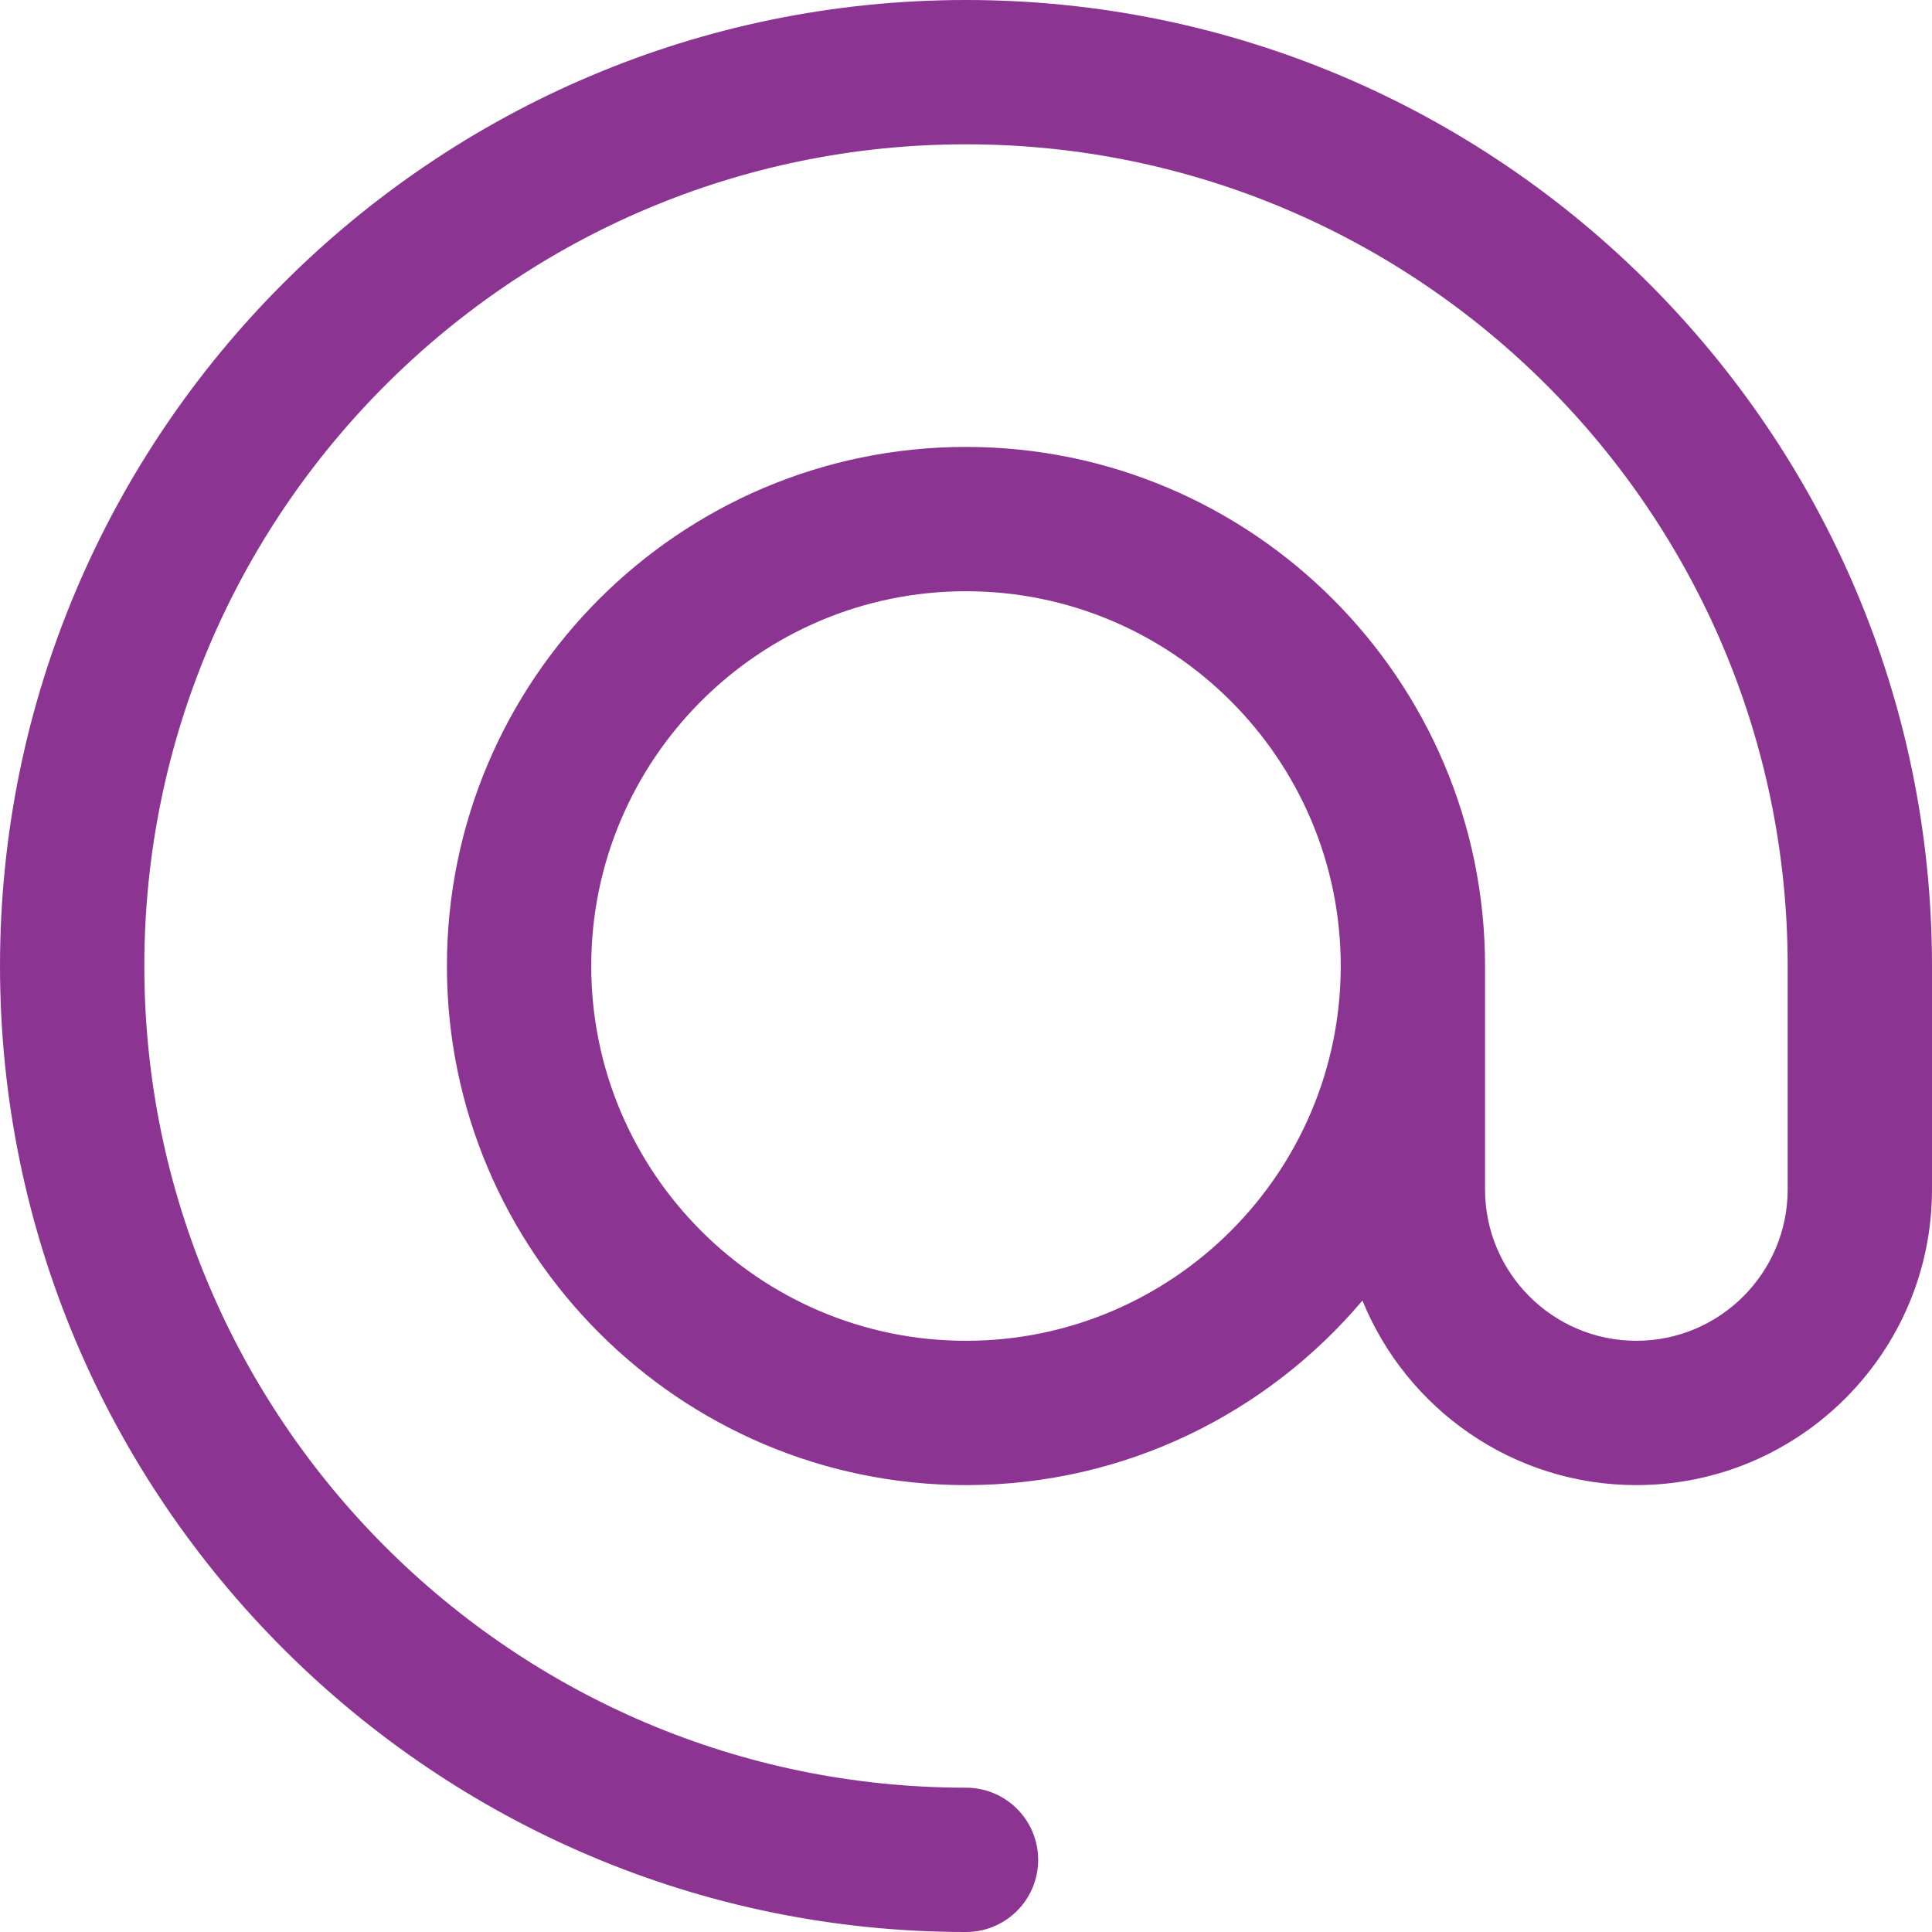 <?xml version="1.0" encoding="iso-8859-1"?>
<!-- Generator: Adobe Illustrator 18.0.0, SVG Export Plug-In . SVG Version: 6.00 Build 0)  -->
<!DOCTYPE svg PUBLIC "-//W3C//DTD SVG 1.1//EN" "http://www.w3.org/Graphics/SVG/1.1/DTD/svg11.dtd">
<svg xmlns="http://www.w3.org/2000/svg" xmlns:xlink="http://www.w3.org/1999/xlink" version="1.1" id="Capa_1" x="0px" y="0px" viewBox="0 0 200.814 200.814" style="enable-background:new 0 0 200.814 200.814;" xml:space="preserve" width="512px" height="512px">
<path d="M100.407,0C45.043,0,0.001,45.042,0.001,100.406c0,55.366,45.042,100.409,100.406,100.409c4.143,0,7.5-3.358,7.5-7.5  c0-4.142-3.357-7.5-7.5-7.5c-47.093,0-85.406-38.314-85.406-85.409C15.001,53.313,53.314,15,100.407,15s85.406,38.313,85.406,85.406  v23.23c0,8.672-7.056,15.727-15.729,15.727c-8.672,0-15.727-7.055-15.727-15.727v-23.23c0-29.75-24.202-53.953-53.951-53.953  c-29.75,0-53.953,24.203-53.953,53.953c0,29.752,24.203,53.957,53.953,53.957c16.511,0,31.305-7.463,41.209-19.185  c4.572,11.238,15.607,19.185,28.469,19.185c16.943,0,30.729-13.784,30.729-30.727v-23.23C200.813,45.042,155.771,0,100.407,0z   M100.407,139.363c-21.479,0-38.953-17.476-38.953-38.957c0-21.479,17.475-38.953,38.953-38.953  c21.478,0,38.951,17.474,38.951,38.953C139.358,121.887,121.885,139.363,100.407,139.363z" fill="#8b3492"/>
<g>
</g>
<g>
</g>
<g>
</g>
<g>
</g>
<g>
</g>
<g>
</g>
<g>
</g>
<g>
</g>
<g>
</g>
<g>
</g>
<g>
</g>
<g>
</g>
<g>
</g>
<g>
</g>
<g>
</g>
</svg>
